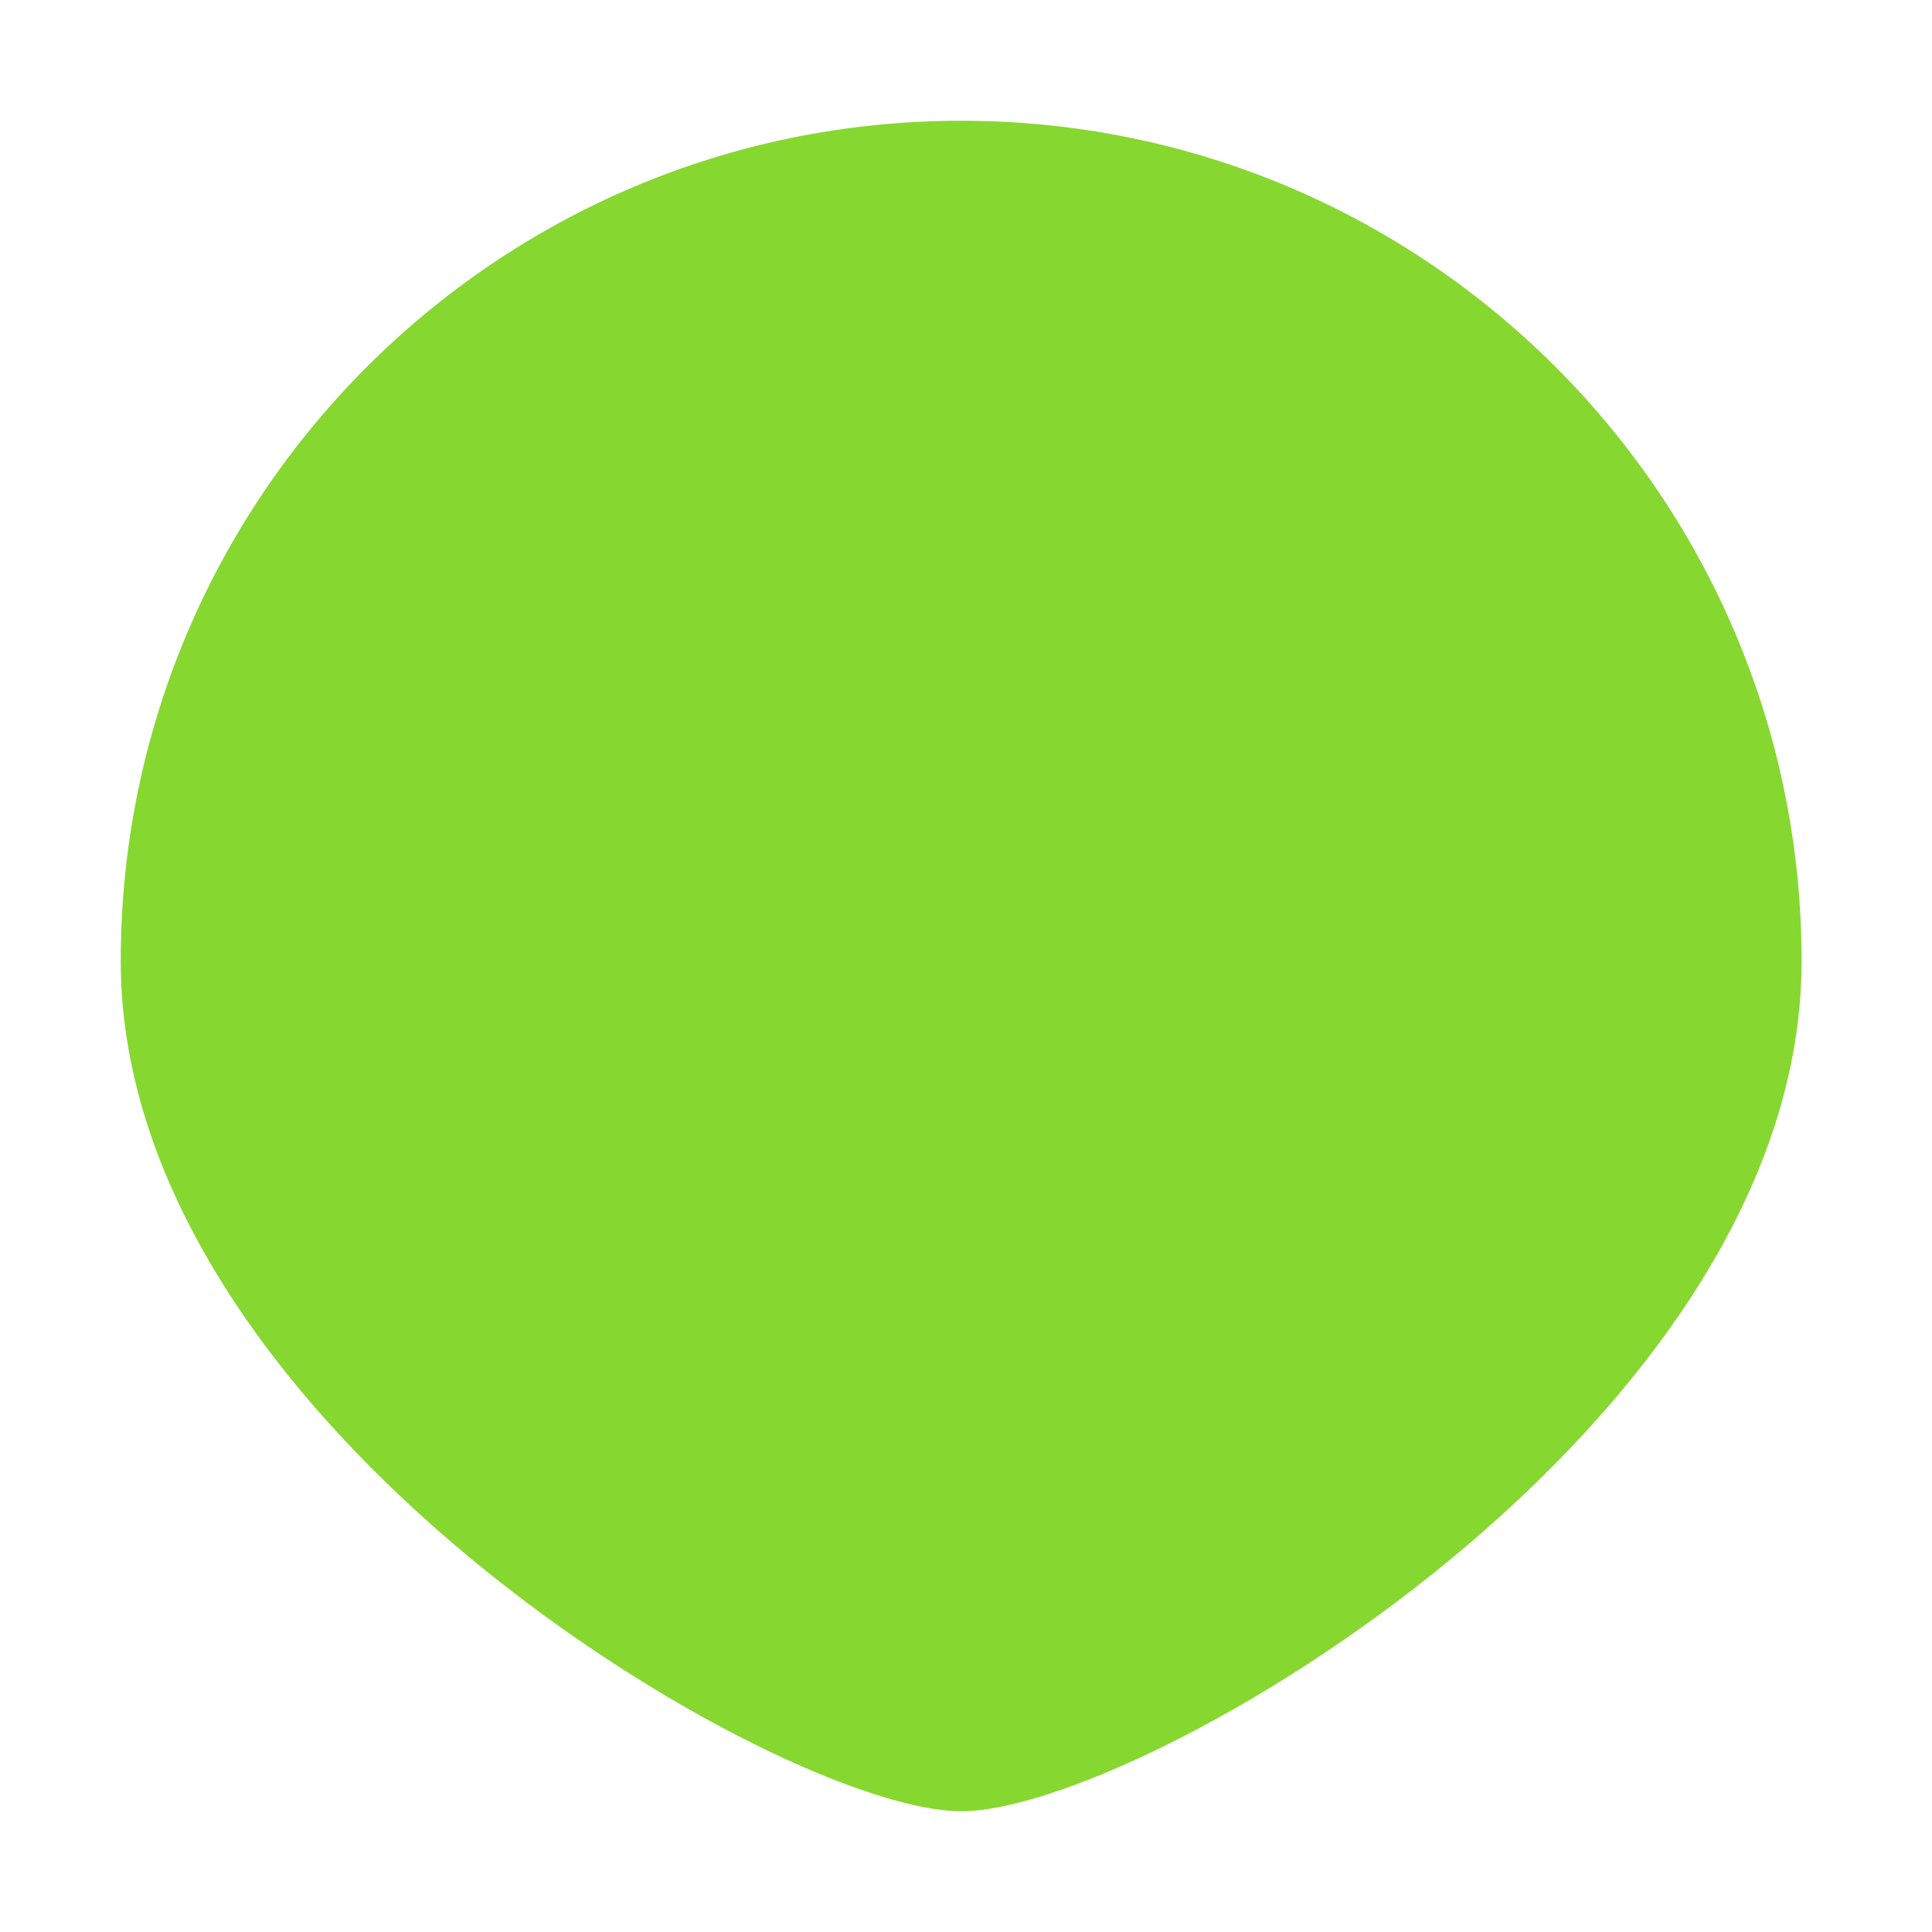 <svg width="200" height="200" viewBox="0 0 32 32" fill="none" xmlns="http://www.w3.org/2000/svg">
<path d="M29.84 15.92C29.84 23.61 18.92 30 15.92 30C12.92 30 2 23.61 2 15.92C2 8.23 8.23 2 15.92 2C23.61 2 29.84 8.23 29.84 15.92Z" fill="#86D72F"/>
</svg>
